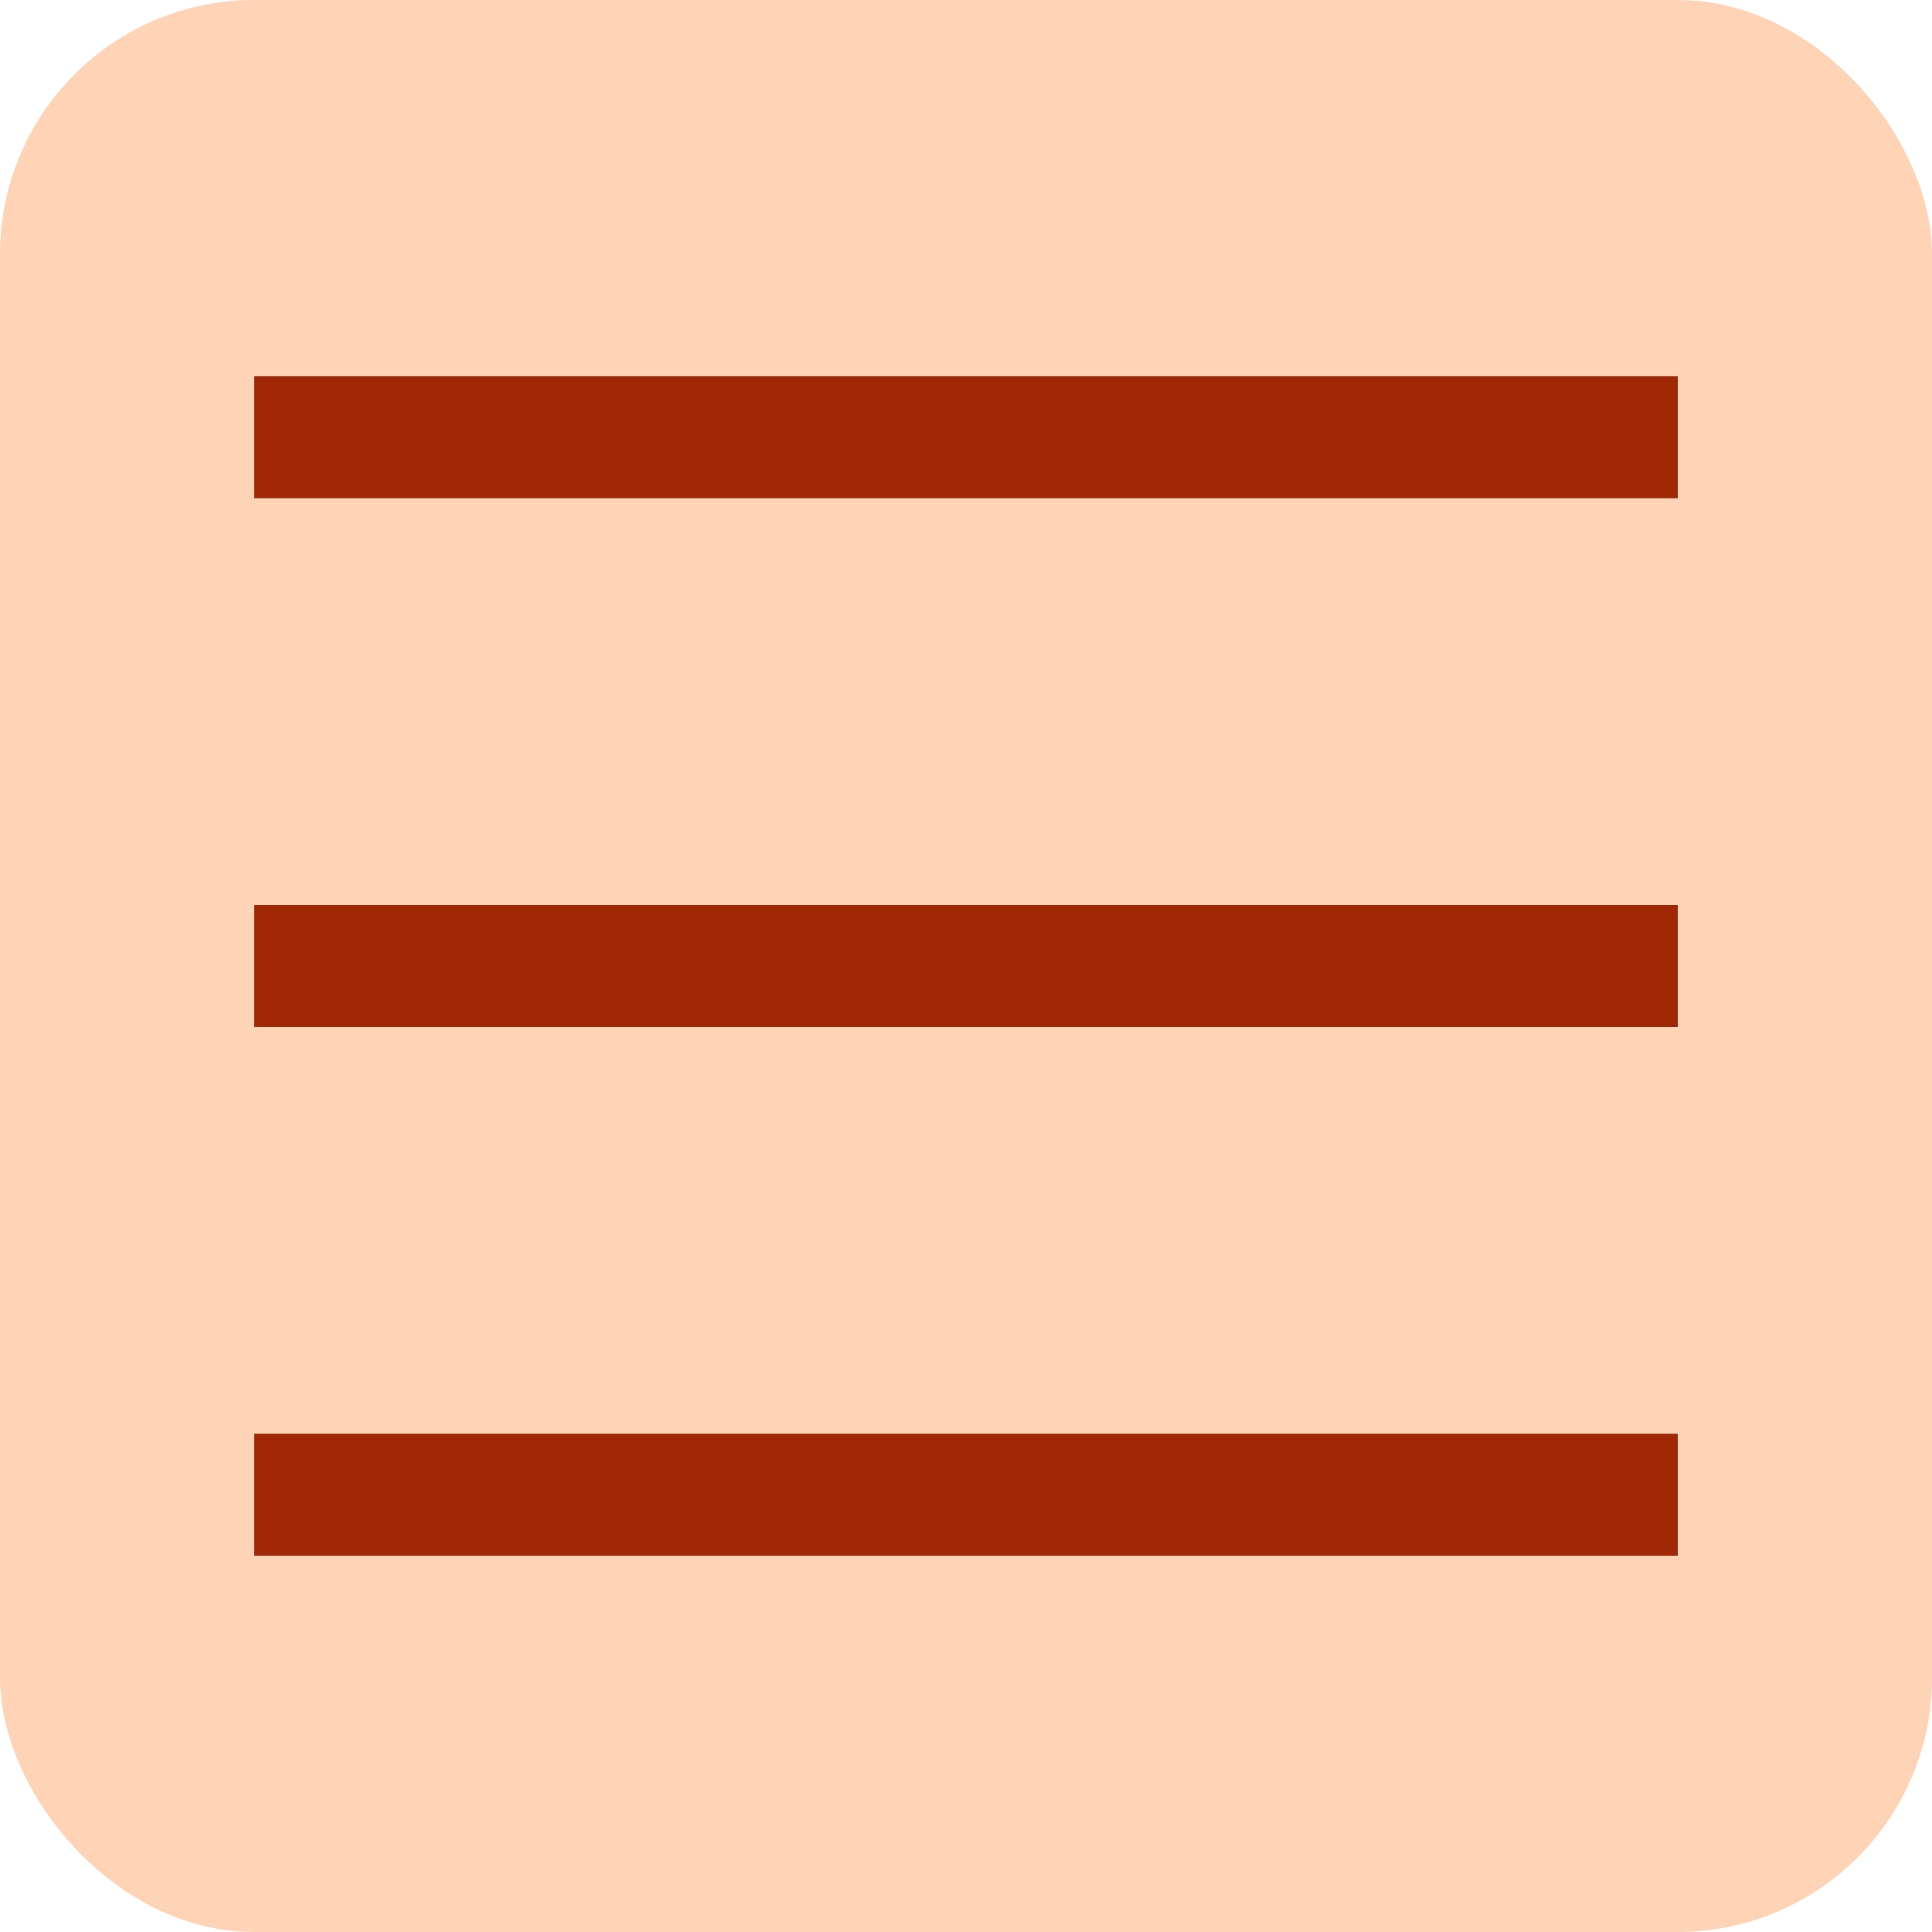 <svg width="38" height="38" viewBox="0 0 38 38" fill="none" xmlns="http://www.w3.org/2000/svg">
<rect width="38" height="38" rx="5" fill="#FFD4B6"/>
<rect x="5" y="7.4" width="28" height="2.4" fill="#A02806"/>
<rect x="5" y="17.8" width="28" height="2.4" fill="#A02806"/>
<rect x="5" y="28.2" width="28" height="2.4" fill="#A02806"/>
</svg>
